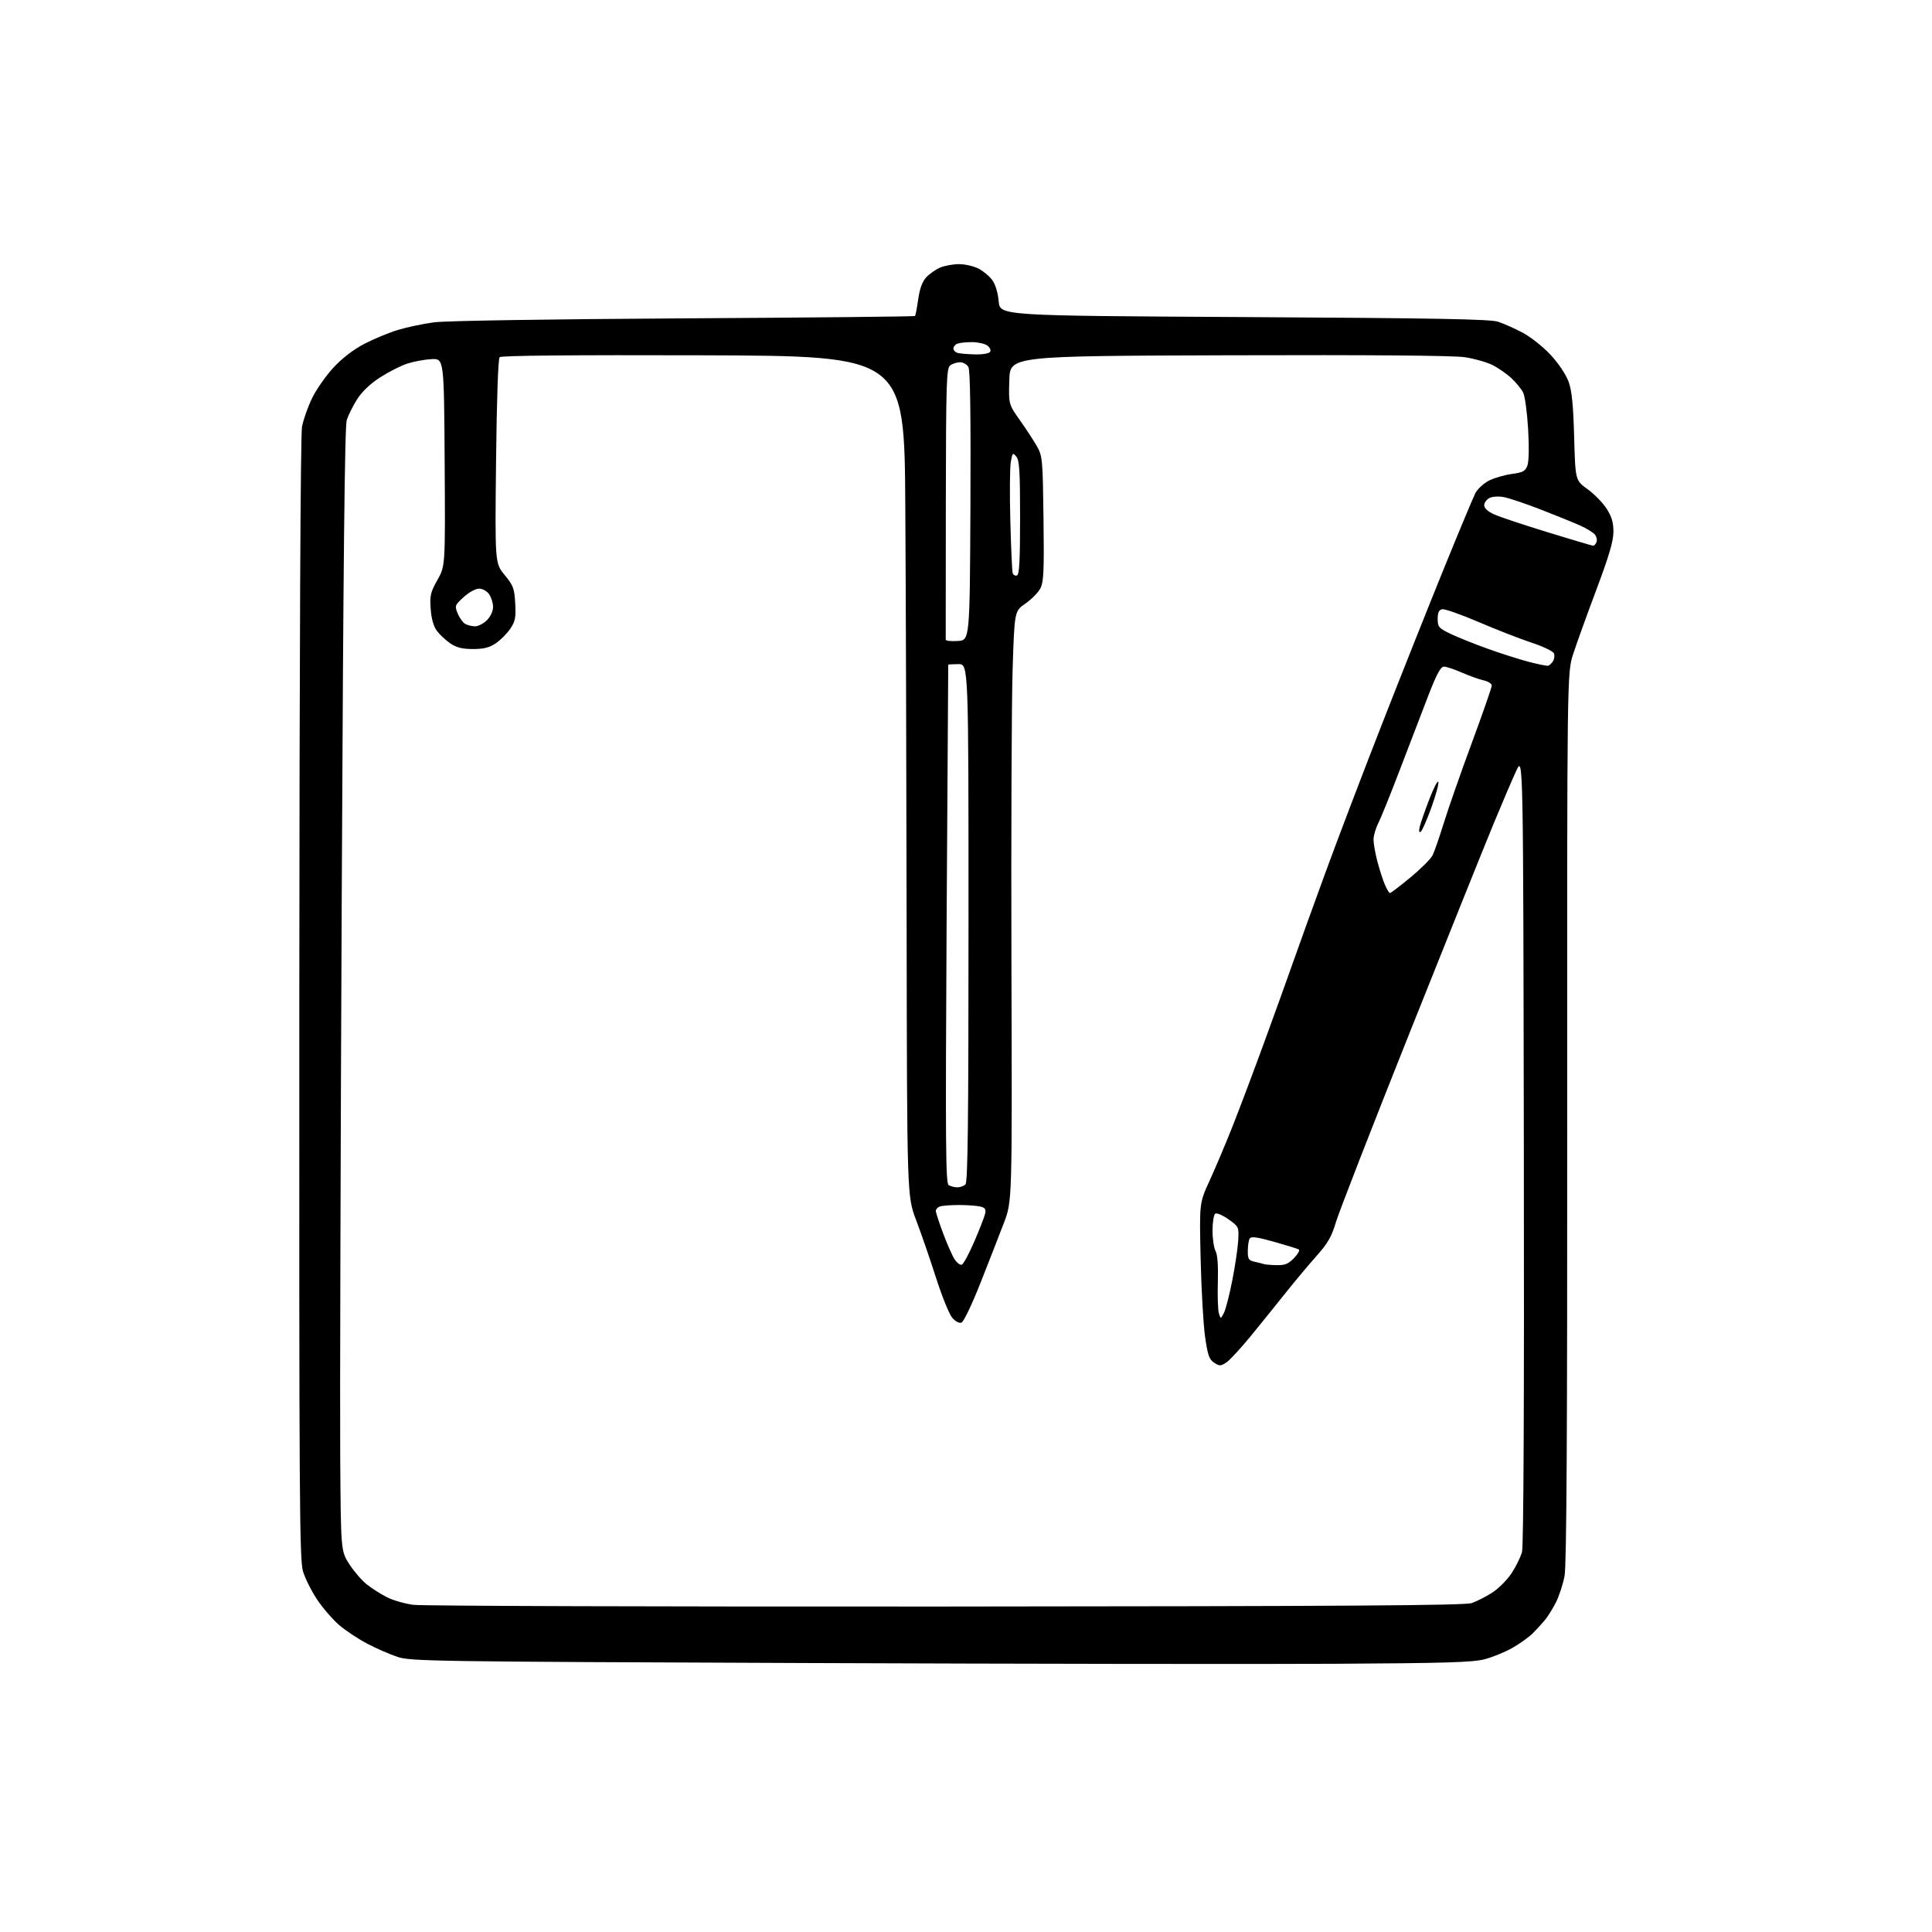 <?xml version="1.0" encoding="UTF-8" standalone="no"?>
<!-- Filename: 84f6db80444c0b31618d6d6f8179b0a5d7ae6fad70ccb91c61f6dc65fe006a5c.svg -->
<!-- Created with https://svgstud.io -->
<svg
  version="1.1"
  xmlns="http://www.w3.org/2000/svg"
  xmlns:xlink="http://www.w3.org/1999/xlink"
  xmlns:svg="http://www.w3.org/2000/svg"
  xmlns:rdf="http://www.w3.org/1999/02/22-rdf-syntax-ns#"
  xmlns:cc="http://creativecommons.org/ns#"
  xmlns:dc="http://purl.org/dc/elements/1.1/"
  viewBox="0 0 768 768"
  width="768"
  height="768"
  role="img"
  aria-labelledby="titleID descID"
>
  <title id="titleID">add all the educational icons for a background image such as pen, pencil, school, book, notbook etc</title>
  <desc id="descID">AI-generated SVG illustration: add all the educational icons for a background image such as pen, pencil, school, book, notbook etc, created on https://svgstud.io</desc>

  <rect width="100%" height="100%" fill="white" />


  <path stroke="none" fill="black" fill-rule="evenodd" d="M530.50,661.38C500.80,661.55 406.08,661.42 320.00,661.08C171.73,660.51 163.21,660.38 158.00,658.64C154.97,657.63 149.57,655.27 146.00,653.40C142.43,651.53 137.39,648.19 134.82,645.98C132.25,643.77 128.32,639.23 126.08,635.88C123.85,632.54 121.31,627.48 120.45,624.65C119.05,620.04 118.90,596.21 118.98,397.17C119.04,259.01 119.45,172.89 120.05,169.67C120.58,166.83 122.39,161.68 124.08,158.23C125.77,154.78 129.58,149.32 132.56,146.11C135.97,142.43 140.48,138.95 144.74,136.73C148.46,134.79 154.48,132.29 158.11,131.17C161.75,130.06 168.28,128.69 172.61,128.12C177.24,127.51 218.30,126.87 271.91,126.55C322.18,126.26 363.50,125.84 363.72,125.62C363.94,125.39 364.52,122.41 365.00,118.98C365.60,114.74 366.62,111.95 368.19,110.25C369.46,108.87 371.95,107.13 373.72,106.37C375.49,105.62 378.86,105.00 381.22,105.00C383.57,105.00 387.04,105.79 388.93,106.75C390.81,107.71 393.29,109.77 394.42,111.31C395.70,113.05 396.68,116.30 396.99,119.81C397.50,125.50 397.50,125.50 494.50,126.04C570.52,126.46 592.37,126.86 595.50,127.89C597.70,128.61 602.11,130.57 605.29,132.26C608.49,133.95 613.47,137.91 616.42,141.09C619.51,144.43 622.50,148.89 623.52,151.68C624.84,155.31 625.39,160.74 625.75,173.74C626.23,190.97 626.23,190.97 631.09,194.47C633.76,196.39 637.17,199.88 638.67,202.23C640.72,205.45 641.38,207.73 641.36,211.50C641.34,215.18 639.54,221.24 634.55,234.50C630.83,244.40 626.69,255.88 625.36,260.00C622.93,267.50 622.93,267.50 622.99,444.00C623.04,570.11 622.74,622.20 621.94,626.46C621.32,629.74 619.78,634.46 618.51,636.96C617.24,639.46 615.27,642.62 614.13,644.00C612.99,645.38 610.80,647.75 609.28,649.28C607.75,650.80 604.13,653.40 601.24,655.04C598.34,656.69 593.39,658.72 590.24,659.56C585.51,660.81 574.97,661.13 530.50,661.38zM376.00,638.62C535.17,638.51 582.30,638.20 585.03,637.25C586.98,636.58 590.61,634.73 593.10,633.15C595.59,631.57 599.06,628.11 600.83,625.45C602.59,622.79 604.47,618.96 605.02,616.94C605.65,614.57 605.92,557.79 605.75,456.88C605.50,300.50 605.50,300.50 602.80,306.26C601.32,309.42 597.18,319.10 593.60,327.76C590.02,336.41 574.97,373.90 560.14,411.06C545.32,448.23 532.23,481.87 531.05,485.83C529.32,491.63 527.82,494.24 523.34,499.26C520.28,502.69 514.79,509.25 511.14,513.83C507.49,518.41 501.23,526.17 497.23,531.07C493.23,535.97 488.84,540.71 487.48,541.61C485.23,543.08 484.78,543.08 482.64,541.69C480.66,540.39 480.08,538.72 479.03,531.32C478.34,526.47 477.55,512.53 477.27,500.35C476.76,478.19 476.76,478.19 480.83,469.35C483.07,464.48 487.21,454.67 490.03,447.55C492.84,440.43 498.53,425.35 502.65,414.05C506.78,402.75 511.90,388.55 514.02,382.50C516.14,376.45 521.90,360.48 526.83,347.00C531.76,333.52 541.87,306.98 549.30,288.00C556.72,269.02 567.78,241.24 573.87,226.24C579.97,211.25 585.65,197.65 586.50,196.00C587.35,194.36 589.77,192.14 591.88,191.06C593.98,189.99 598.06,188.80 600.93,188.41C605.34,187.83 606.31,187.31 607.15,185.11C607.76,183.52 607.87,177.83 607.45,170.50C607.06,163.90 606.17,157.38 605.46,156.00C604.75,154.62 602.67,152.09 600.84,150.36C599.00,148.63 595.62,146.28 593.33,145.13C591.04,143.98 586.09,142.57 582.33,142.00C577.87,141.32 545.28,141.05 488.50,141.23C401.50,141.50 401.50,141.50 401.22,151.09C400.93,160.68 400.93,160.68 405.46,167.09C407.95,170.61 411.01,175.30 412.25,177.50C414.39,181.30 414.52,182.73 414.81,206.18C415.08,227.04 414.88,231.32 413.56,233.88C412.70,235.54 410.03,238.26 407.64,239.91C403.27,242.91 403.27,242.91 402.53,266.20C402.12,279.02 401.91,331.80 402.06,383.50C402.35,477.50 402.35,477.50 399.11,486.00C397.33,490.68 393.15,501.40 389.82,509.82C386.47,518.32 383.09,525.41 382.23,525.74C381.29,526.10 379.84,525.35 378.52,523.82C377.33,522.44 374.43,515.28 372.07,507.90C369.72,500.53 366.16,490.23 364.17,485.00C360.56,475.50 360.56,475.50 360.40,368.00C360.32,308.88 360.08,233.73 359.87,201.00C359.50,141.50 359.50,141.50 279.56,141.24C227.69,141.08 199.26,141.34 198.62,141.98C198.01,142.59 197.46,158.62 197.19,183.42C196.75,223.86 196.75,223.86 200.60,228.56C204.06,232.78 204.49,233.93 204.81,239.88C205.12,245.55 204.83,247.00 202.81,249.98C201.51,251.89 198.93,254.48 197.08,255.73C194.55,257.43 192.28,258.00 188.00,258.00C183.73,258.00 181.46,257.43 178.99,255.75C177.17,254.51 174.77,252.27 173.66,250.76C172.34,248.98 171.48,245.95 171.20,242.05C170.82,236.77 171.13,235.43 173.89,230.53C177.02,224.99 177.02,224.99 176.76,183.75C176.50,142.50 176.50,142.50 171.50,142.76C168.75,142.90 164.39,143.72 161.81,144.57C159.24,145.42 154.39,147.89 151.05,150.05C147.18,152.55 143.88,155.69 141.97,158.70C140.32,161.30 138.47,165.02 137.84,166.97C137.03,169.50 136.47,222.92 135.85,356.00C135.37,458.03 135.10,558.39 135.24,579.02C135.50,616.55 135.50,616.55 138.85,621.77C140.70,624.64 143.85,628.29 145.85,629.86C147.86,631.44 151.46,633.73 153.85,634.94C156.24,636.15 160.97,637.51 164.35,637.95C167.73,638.40 262.97,638.70 376.00,638.62zM486.52,521.93C487.22,520.60 488.72,514.77 489.85,509.00C490.99,503.23 492.05,496.06 492.21,493.07C492.50,487.73 492.44,487.60 488.35,484.70C486.07,483.08 483.70,482.07 483.10,482.44C482.49,482.81 482.00,485.82 482.00,489.12C482.00,492.43 482.54,496.11 483.20,497.32C483.98,498.73 484.30,503.09 484.11,509.67C483.95,515.26 484.14,520.86 484.53,522.10C485.25,524.37 485.25,524.37 486.52,521.93zM382.31,502.74C382.97,502.52 385.18,498.45 387.23,493.69C389.28,488.93 391.22,483.97 391.55,482.66C392.03,480.75 391.68,480.15 389.82,479.65C388.55,479.31 384.72,479.02 381.33,479.01C377.94,479.01 374.45,479.27 373.58,479.61C372.71,479.94 372.00,480.73 372.00,481.36C372.01,481.99 373.32,486.01 374.92,490.30C376.52,494.59 378.58,499.23 379.48,500.61C380.39,501.99 381.66,502.95 382.31,502.74zM507.56,502.92C510.80,502.98 512.19,502.41 514.39,500.11C515.92,498.52 516.78,496.98 516.31,496.69C515.84,496.40 511.42,495.03 506.50,493.64C499.80,491.75 497.35,491.42 496.79,492.31C496.37,492.96 496.02,495.18 496.02,497.23C496.00,500.49 496.35,501.04 498.75,501.57C500.26,501.90 501.95,502.33 502.50,502.51C503.05,502.69 505.33,502.88 507.56,502.92zM380.55,471.98C381.68,471.99 383.14,471.46 383.80,470.80C384.72,469.88 385.00,445.42 385.00,366.80C385.00,264.00 385.00,264.00 381.00,264.00C378.80,264.00 376.97,264.11 376.94,264.25C376.91,264.39 376.62,310.78 376.29,367.35C375.80,454.73 375.92,470.33 377.10,471.09C377.87,471.57 379.42,471.98 380.55,471.98zM552.53,355.00C552.88,355.00 556.54,352.21 560.66,348.80C564.78,345.39 568.73,341.46 569.45,340.05C570.16,338.65 572.17,332.86 573.92,327.19C575.67,321.52 580.67,307.20 585.05,295.37C589.42,283.54 593.00,273.25 593.00,272.51C593.00,271.77 591.54,270.84 589.75,270.45C587.96,270.06 584.08,268.67 581.13,267.37C578.17,266.07 574.96,265.00 573.99,265.00C572.67,265.00 571.10,267.93 567.68,276.75C565.17,283.21 560.13,296.35 556.48,305.95C552.82,315.55 548.97,325.10 547.92,327.16C546.86,329.23 546.00,332.19 546.00,333.75C546.00,335.31 546.67,339.15 547.49,342.29C548.31,345.44 549.63,349.58 550.44,351.50C551.24,353.43 552.18,355.00 552.53,355.00zM564.72,330.67C564.07,331.08 563.96,330.28 564.43,328.42C564.83,326.83 566.55,321.93 568.25,317.52C569.95,313.11 571.53,310.09 571.77,310.81C572.01,311.53 570.75,316.15 568.97,321.08C567.19,326.01 565.28,330.33 564.72,330.67zM615.43,264.63C615.94,264.49 616.80,263.68 617.34,262.83C617.88,261.97 618.05,260.58 617.73,259.74C617.41,258.90 613.40,256.98 608.82,255.47C604.24,253.96 594.79,250.27 587.81,247.28C580.83,244.28 574.30,241.99 573.31,242.18C571.98,242.44 571.50,243.45 571.50,246.01C571.50,249.21 571.92,249.70 576.50,251.91C579.25,253.23 585.77,255.86 591.00,257.75C596.23,259.64 603.65,262.02 607.50,263.03C611.35,264.05 614.92,264.77 615.43,264.63zM380.75,254.80C385.50,254.50 385.50,254.50 385.76,201.20C385.93,165.60 385.67,147.25 384.97,145.95C384.40,144.88 382.91,144.00 381.66,144.00C380.41,144.00 378.64,144.56 377.73,145.25C376.23,146.38 376.06,151.45 375.98,200.00C375.93,229.43 375.91,253.86 375.94,254.30C375.97,254.75 378.14,254.97 380.75,254.80zM188.80,248.97C190.06,248.99 192.20,247.90 193.55,246.55C194.99,245.10 196.00,242.93 196.00,241.27C196.00,239.72 195.30,237.44 194.44,236.22C193.55,234.95 191.84,234.00 190.43,234.00C189.03,234.00 186.39,235.45 184.31,237.36C180.77,240.60 180.69,240.83 181.95,243.88C182.67,245.62 183.99,247.47 184.88,247.99C185.77,248.51 187.53,248.95 188.80,248.97zM404.25,228.75C405.20,228.43 405.50,222.93 405.50,205.82C405.50,187.28 405.24,182.99 404.00,181.50C402.61,179.82 402.45,179.97 401.81,183.60C401.42,185.74 401.34,196.28 401.62,207.00C401.90,217.72 402.32,227.10 402.56,227.83C402.80,228.57 403.56,228.98 404.25,228.75zM633.28,216.94C633.71,216.97 634.32,216.32 634.64,215.49C634.96,214.66 634.66,213.30 633.98,212.48C633.30,211.65 630.66,210.04 628.12,208.90C625.58,207.76 618.55,204.91 612.50,202.56C606.45,200.21 599.82,197.98 597.76,197.60C595.61,197.21 593.18,197.37 592.01,197.99C590.91,198.59 590.00,199.89 590.00,200.88C590.00,202.03 591.46,203.36 593.98,204.49C596.16,205.47 605.72,208.67 615.23,211.58C624.73,214.49 632.85,216.90 633.28,216.94zM387.69,140.88C390.65,140.95 393.19,140.50 393.59,139.85C393.99,139.21 393.48,138.09 392.46,137.35C391.45,136.61 388.72,136.00 386.39,136.00C384.07,136.00 381.45,136.27 380.58,136.61C379.71,136.94 379.00,137.81 379.00,138.53C379.00,139.26 379.79,140.06 380.75,140.31C381.71,140.56 384.84,140.82 387.69,140.88z" />

</svg>
